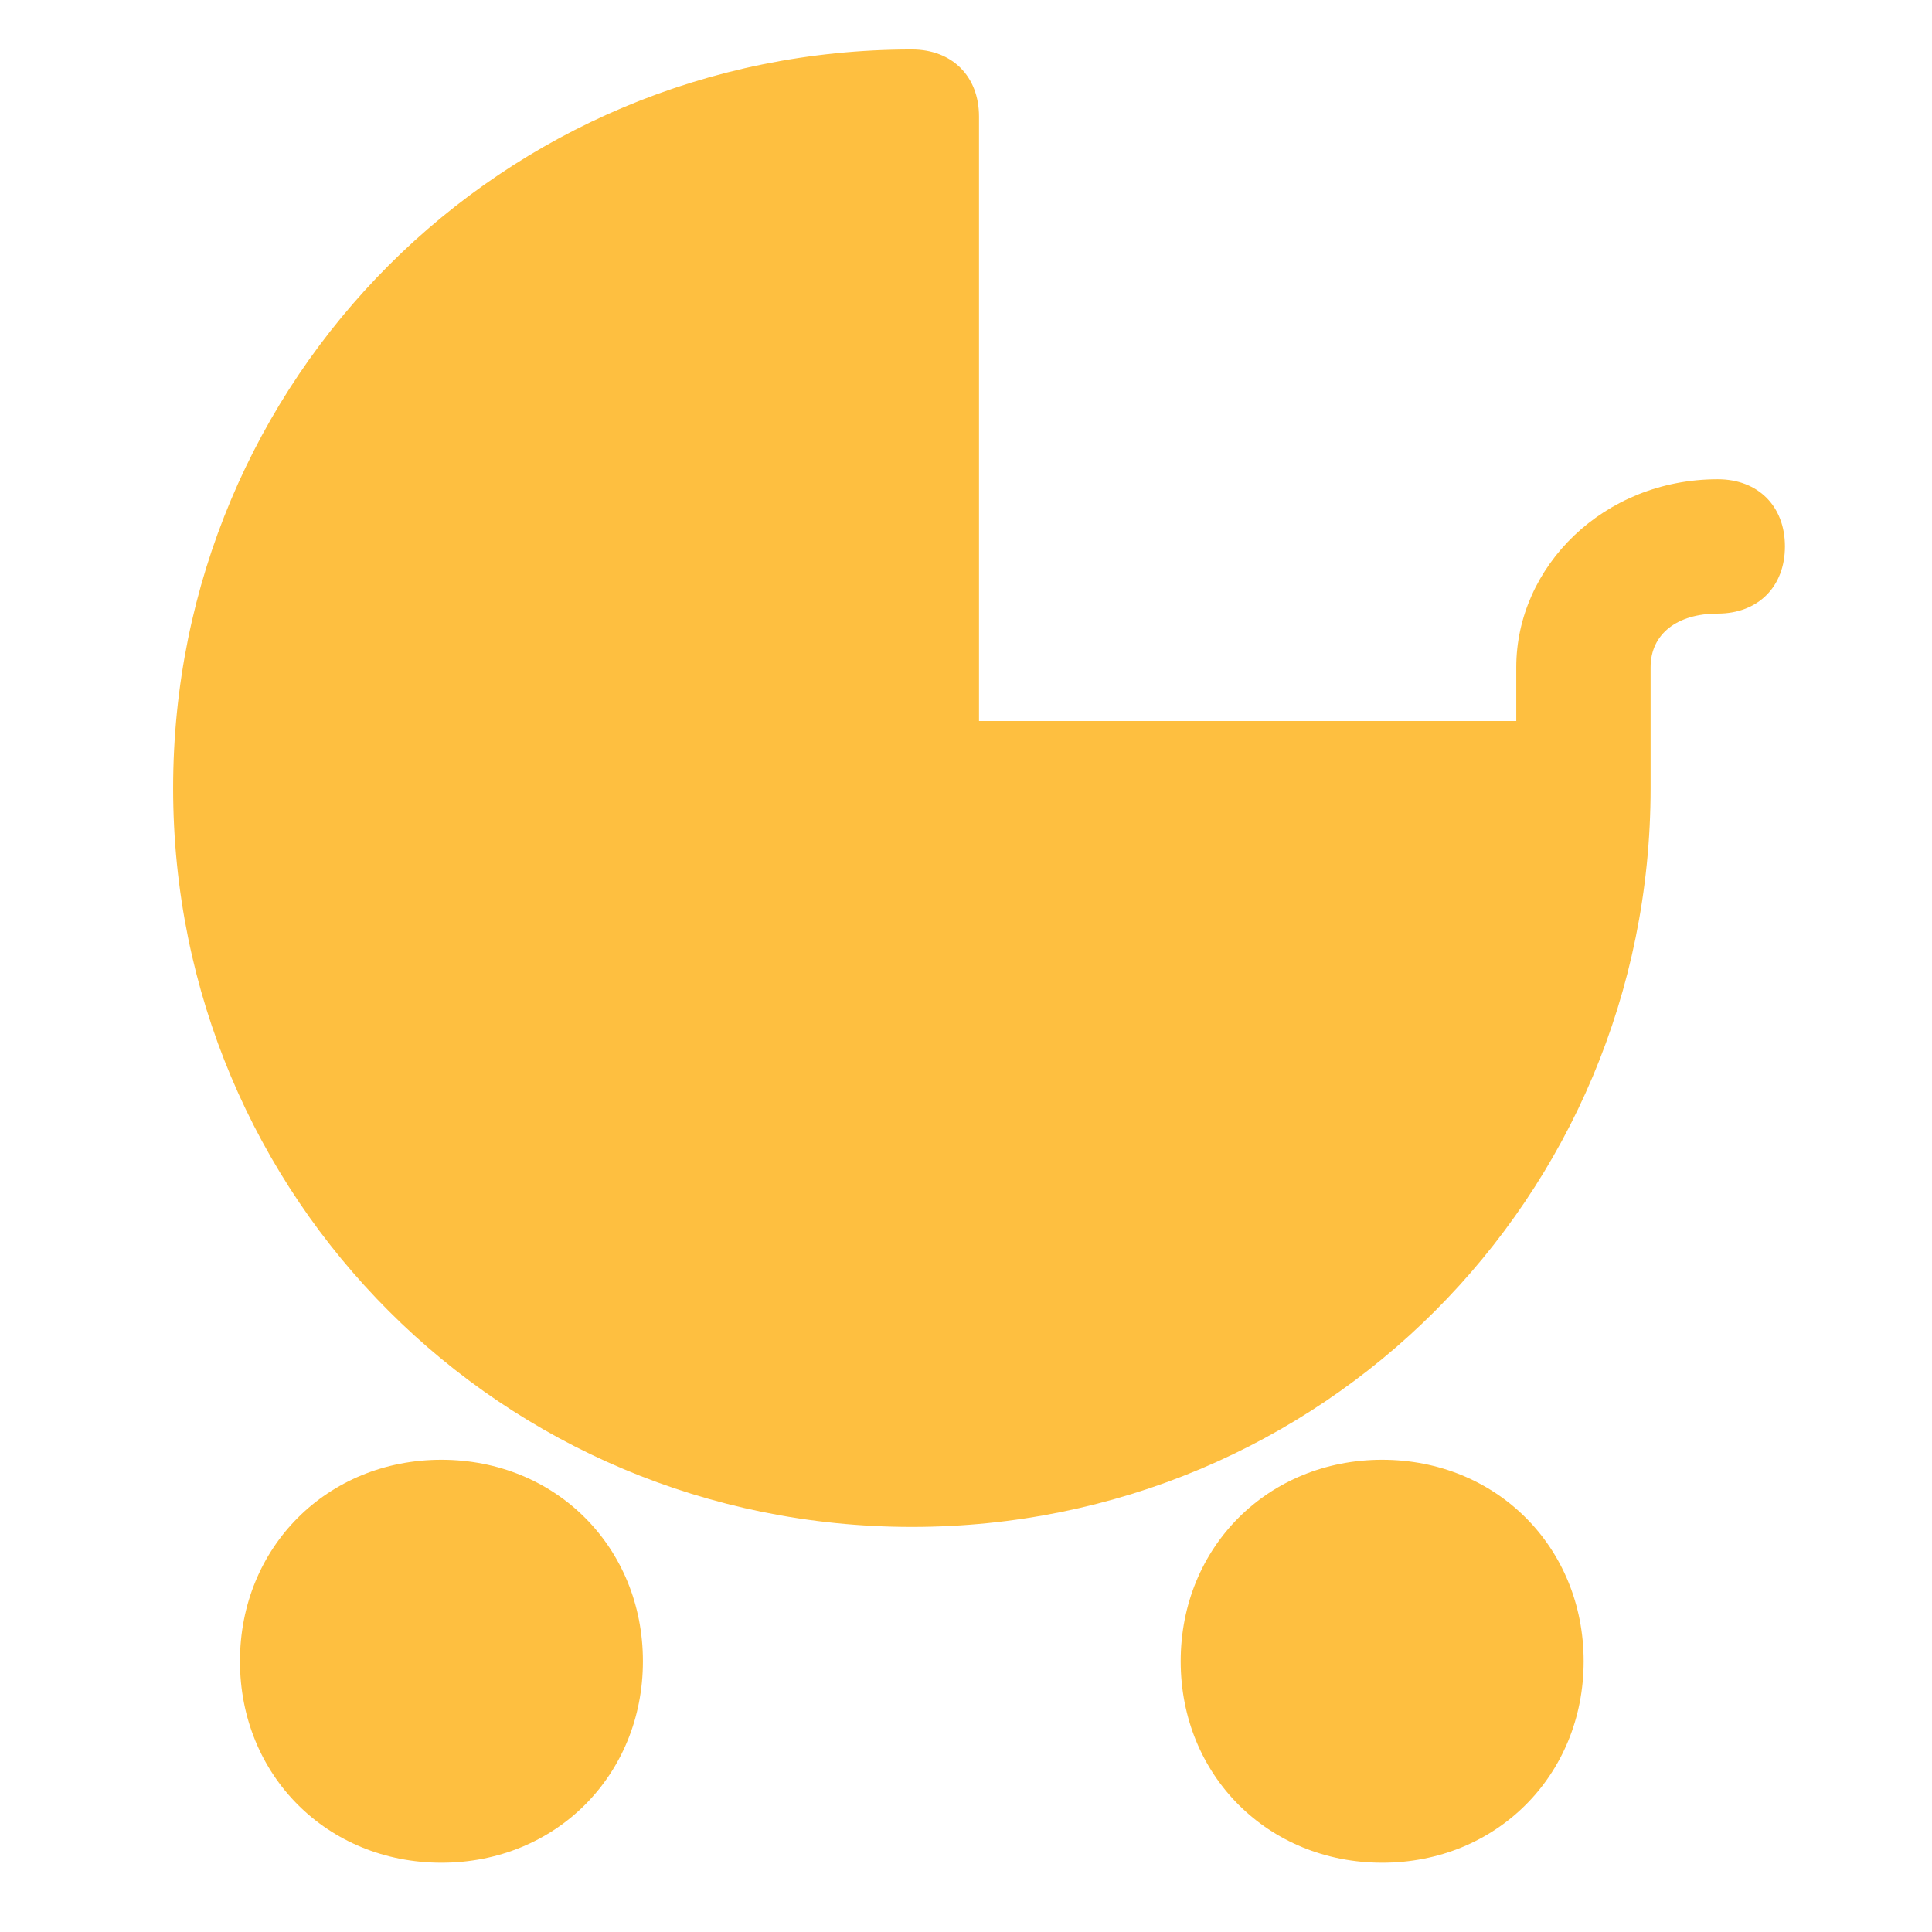 <svg width="49" height="49" viewBox="0 0 49 49" fill="none" xmlns="http://www.w3.org/2000/svg">
<path d="M43.566 12.155C40.671 12.155 38.456 14.369 38.456 16.924V18.287H24.83V2.957C24.83 1.935 24.149 1.254 23.127 1.254C12.737 1.254 4.391 9.6 4.391 19.99C4.391 30.38 12.737 38.726 23.127 38.726C33.517 38.726 41.863 30.38 41.863 19.99V16.924C41.863 16.073 42.544 15.562 43.566 15.562C44.588 15.562 45.27 14.88 45.27 13.858C45.27 12.836 44.588 12.155 43.566 12.155Z" fill="#FEBF40"/>
<path d="M11.196 37.023C8.3 37.023 6.086 39.238 6.086 42.133C6.086 45.029 8.3 47.243 11.196 47.243C14.091 47.243 16.306 45.029 16.306 42.133C16.306 39.238 14.091 37.023 11.196 37.023Z" fill="#FEBF40"/>
<path d="M35.055 37.023C32.16 37.023 29.945 39.238 29.945 42.133C29.945 45.029 32.16 47.243 35.055 47.243C37.951 47.243 40.165 45.029 40.165 42.133C40.165 39.238 37.951 37.023 35.055 37.023Z" fill="#FEBF40"/>
</svg>
